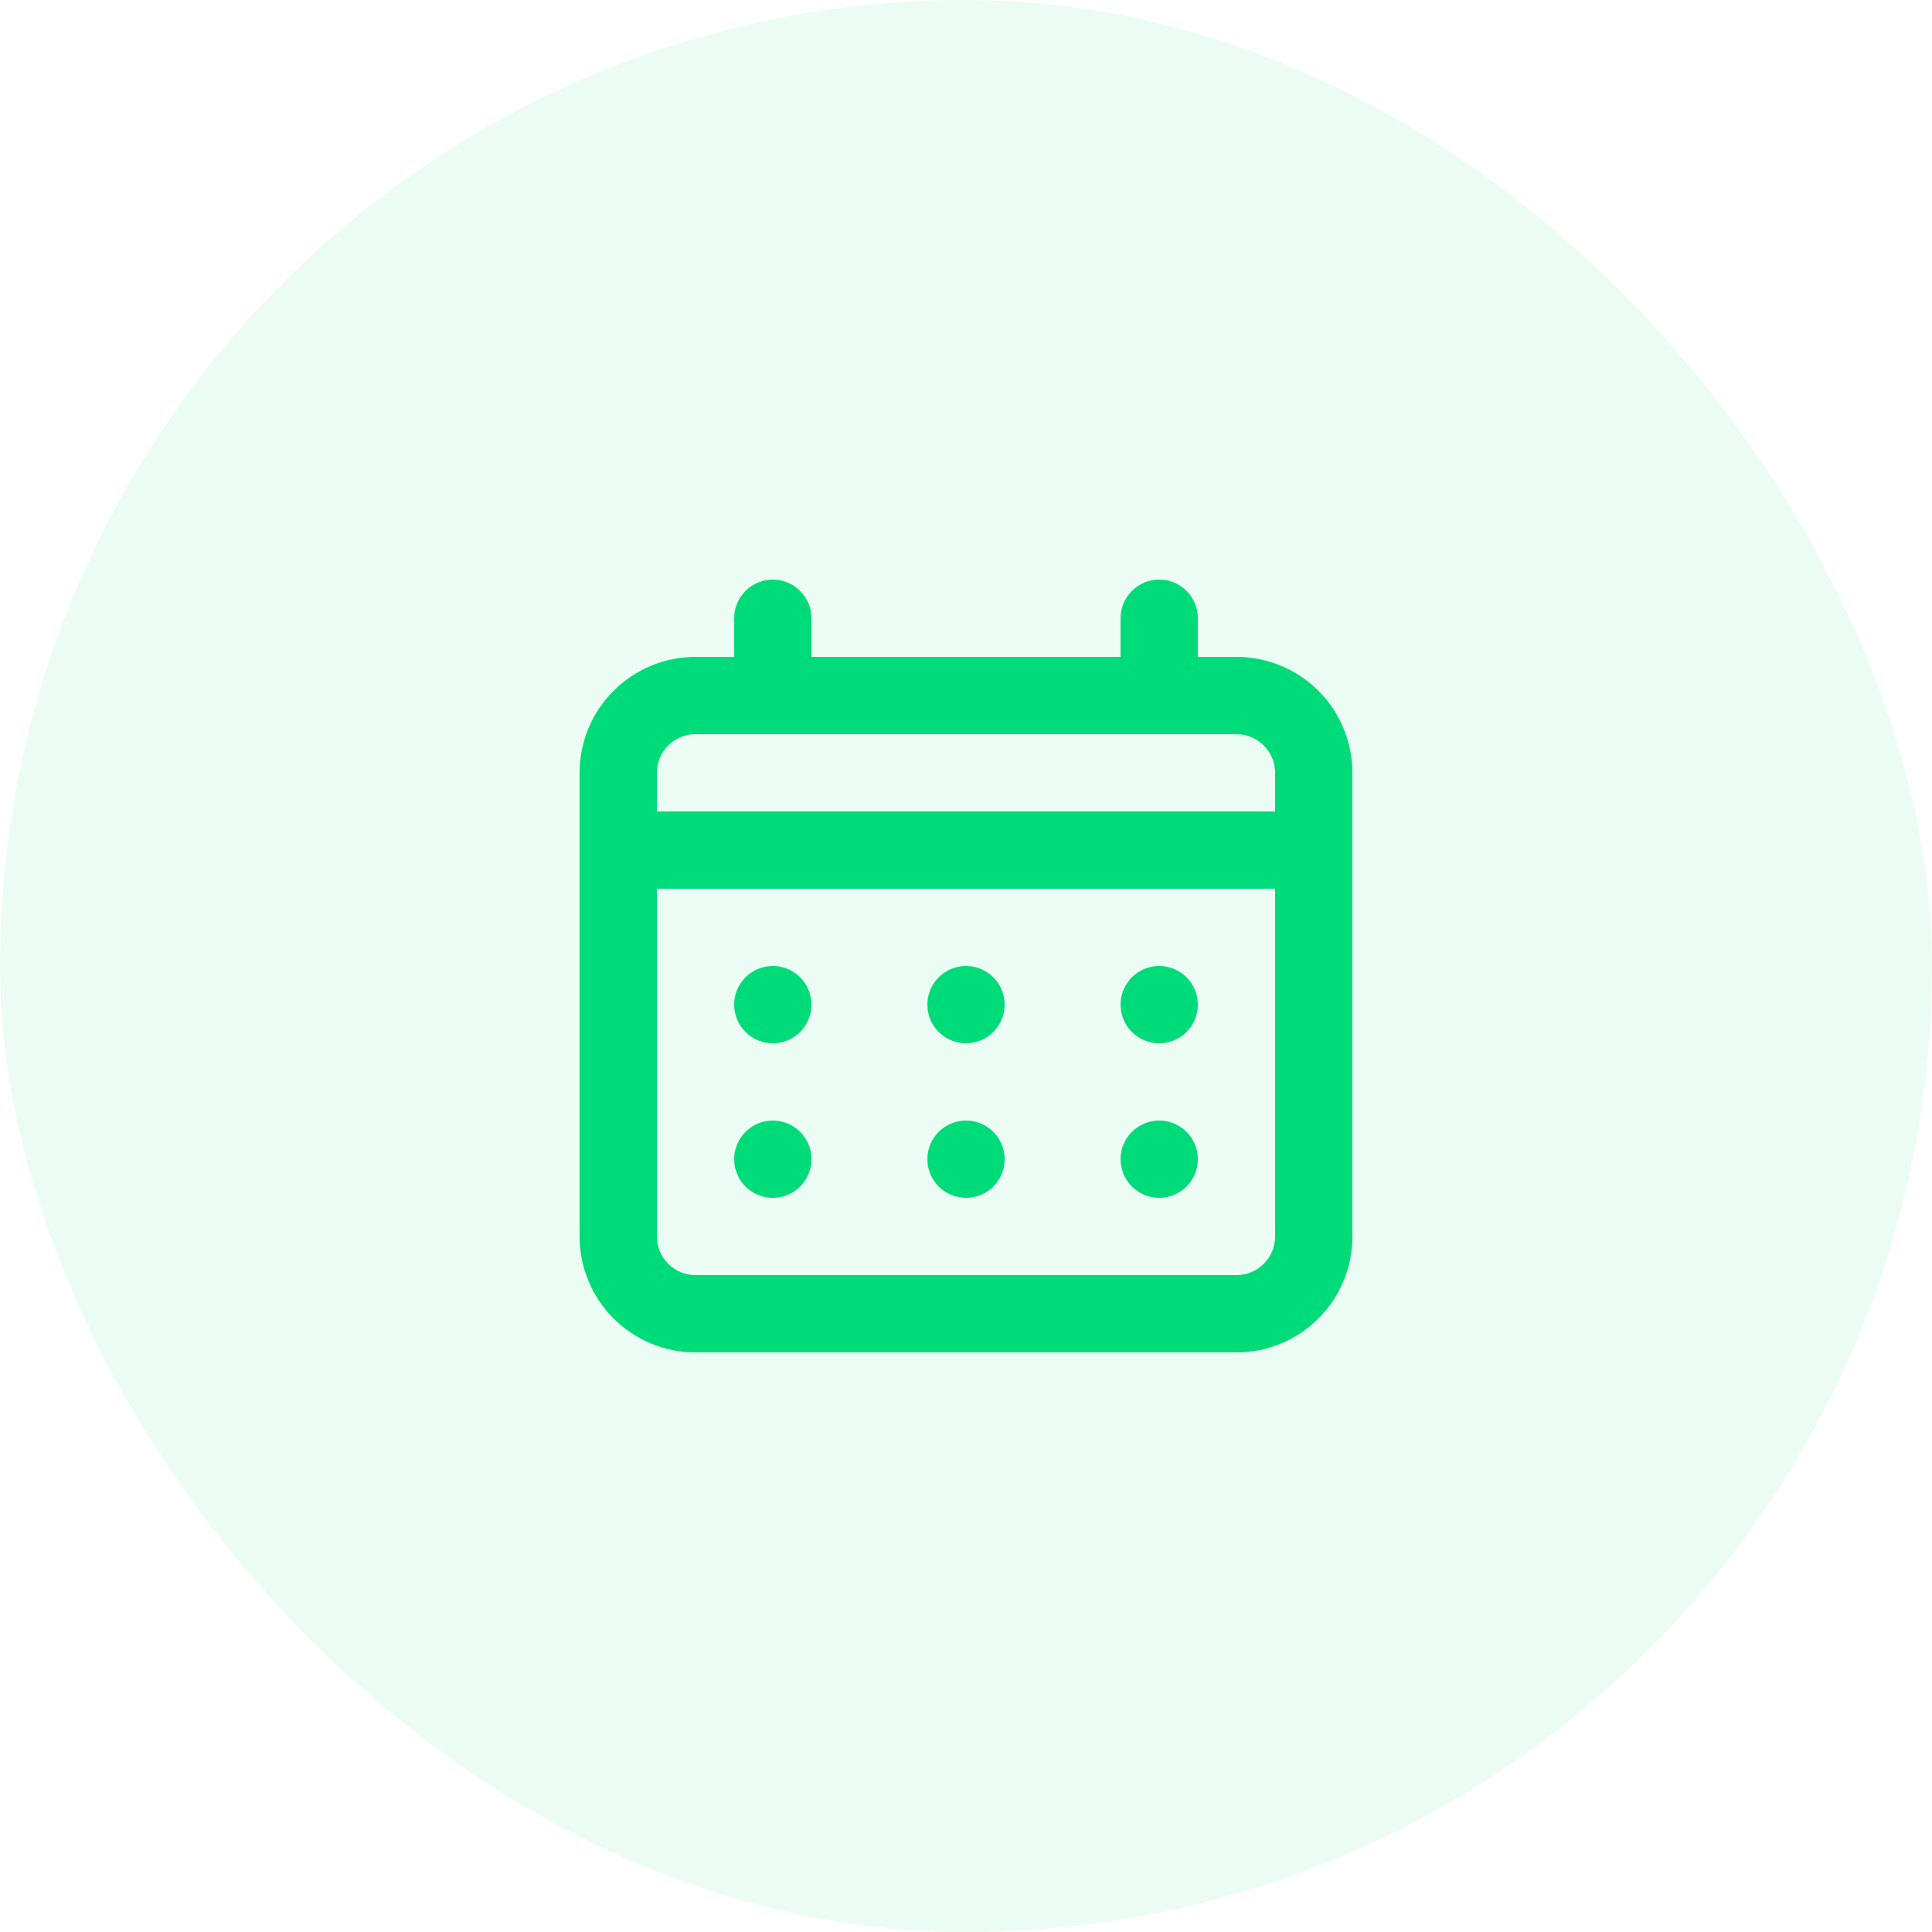 <svg xmlns="http://www.w3.org/2000/svg" width="100" height="100" viewBox="0 0 100 100" fill="none"><rect x="0" y="0" width="100" height="100" fill="#333333" stroke="none"/><g clip-path="url(#clip0_195_7112)"><rect width="100" height="100" fill="white"></rect><rect width="100" height="100" rx="50" fill="#00DB79" fill-opacity="0.08"></rect><path d="M50 54C50.396 54 50.782 53.883 51.111 53.663C51.44 53.443 51.696 53.131 51.848 52.765C51.999 52.4 52.039 51.998 51.962 51.61C51.884 51.222 51.694 50.865 51.414 50.586C51.135 50.306 50.778 50.116 50.39 50.038C50.002 49.961 49.6 50.001 49.235 50.152C48.869 50.304 48.557 50.56 48.337 50.889C48.117 51.218 48 51.604 48 52C48 52.53 48.211 53.039 48.586 53.414C48.961 53.789 49.47 54 50 54ZM60 54C60.396 54 60.782 53.883 61.111 53.663C61.44 53.443 61.696 53.131 61.848 52.765C61.999 52.4 62.039 51.998 61.962 51.61C61.884 51.222 61.694 50.865 61.414 50.586C61.135 50.306 60.778 50.116 60.39 50.038C60.002 49.961 59.6 50.001 59.235 50.152C58.869 50.304 58.557 50.56 58.337 50.889C58.117 51.218 58 51.604 58 52C58 52.53 58.211 53.039 58.586 53.414C58.961 53.789 59.47 54 60 54ZM50 62C50.396 62 50.782 61.883 51.111 61.663C51.44 61.443 51.696 61.131 51.848 60.765C51.999 60.4 52.039 59.998 51.962 59.61C51.884 59.222 51.694 58.865 51.414 58.586C51.135 58.306 50.778 58.116 50.39 58.038C50.002 57.961 49.6 58.001 49.235 58.152C48.869 58.304 48.557 58.56 48.337 58.889C48.117 59.218 48 59.604 48 60C48 60.53 48.211 61.039 48.586 61.414C48.961 61.789 49.47 62 50 62ZM60 62C60.396 62 60.782 61.883 61.111 61.663C61.44 61.443 61.696 61.131 61.848 60.765C61.999 60.4 62.039 59.998 61.962 59.61C61.884 59.222 61.694 58.865 61.414 58.586C61.135 58.306 60.778 58.116 60.39 58.038C60.002 57.961 59.6 58.001 59.235 58.152C58.869 58.304 58.557 58.56 58.337 58.889C58.117 59.218 58 59.604 58 60C58 60.53 58.211 61.039 58.586 61.414C58.961 61.789 59.47 62 60 62ZM40 54C40.396 54 40.782 53.883 41.111 53.663C41.44 53.443 41.696 53.131 41.848 52.765C41.999 52.4 42.039 51.998 41.962 51.61C41.884 51.222 41.694 50.865 41.414 50.586C41.135 50.306 40.778 50.116 40.39 50.038C40.002 49.961 39.6 50.001 39.235 50.152C38.869 50.304 38.557 50.56 38.337 50.889C38.117 51.218 38 51.604 38 52C38 52.53 38.211 53.039 38.586 53.414C38.961 53.789 39.47 54 40 54ZM64 34H62V32C62 31.47 61.789 30.961 61.414 30.586C61.039 30.211 60.53 30 60 30C59.47 30 58.961 30.211 58.586 30.586C58.211 30.961 58 31.47 58 32V34H42V32C42 31.47 41.789 30.961 41.414 30.586C41.039 30.211 40.53 30 40 30C39.47 30 38.961 30.211 38.586 30.586C38.211 30.961 38 31.47 38 32V34H36C34.409 34 32.883 34.632 31.757 35.757C30.632 36.883 30 38.409 30 40V64C30 65.591 30.632 67.117 31.757 68.243C32.883 69.368 34.409 70 36 70H64C65.591 70 67.117 69.368 68.243 68.243C69.368 67.117 70 65.591 70 64V40C70 38.409 69.368 36.883 68.243 35.757C67.117 34.632 65.591 34 64 34ZM66 64C66 64.53 65.789 65.039 65.414 65.414C65.039 65.789 64.53 66 64 66H36C35.47 66 34.961 65.789 34.586 65.414C34.211 65.039 34 64.53 34 64V46H66V64ZM66 42H34V40C34 39.47 34.211 38.961 34.586 38.586C34.961 38.211 35.47 38 36 38H64C64.53 38 65.039 38.211 65.414 38.586C65.789 38.961 66 39.47 66 40V42ZM40 62C40.396 62 40.782 61.883 41.111 61.663C41.44 61.443 41.696 61.131 41.848 60.765C41.999 60.4 42.039 59.998 41.962 59.61C41.884 59.222 41.694 58.865 41.414 58.586C41.135 58.306 40.778 58.116 40.39 58.038C40.002 57.961 39.6 58.001 39.235 58.152C38.869 58.304 38.557 58.56 38.337 58.889C38.117 59.218 38 59.604 38 60C38 60.53 38.211 61.039 38.586 61.414C38.961 61.789 39.47 62 40 62Z" fill="#00DB79"></path></g><defs><clipPath id="clip0_195_7112"><rect width="100" height="100" fill="white"></rect></clipPath></defs></svg>